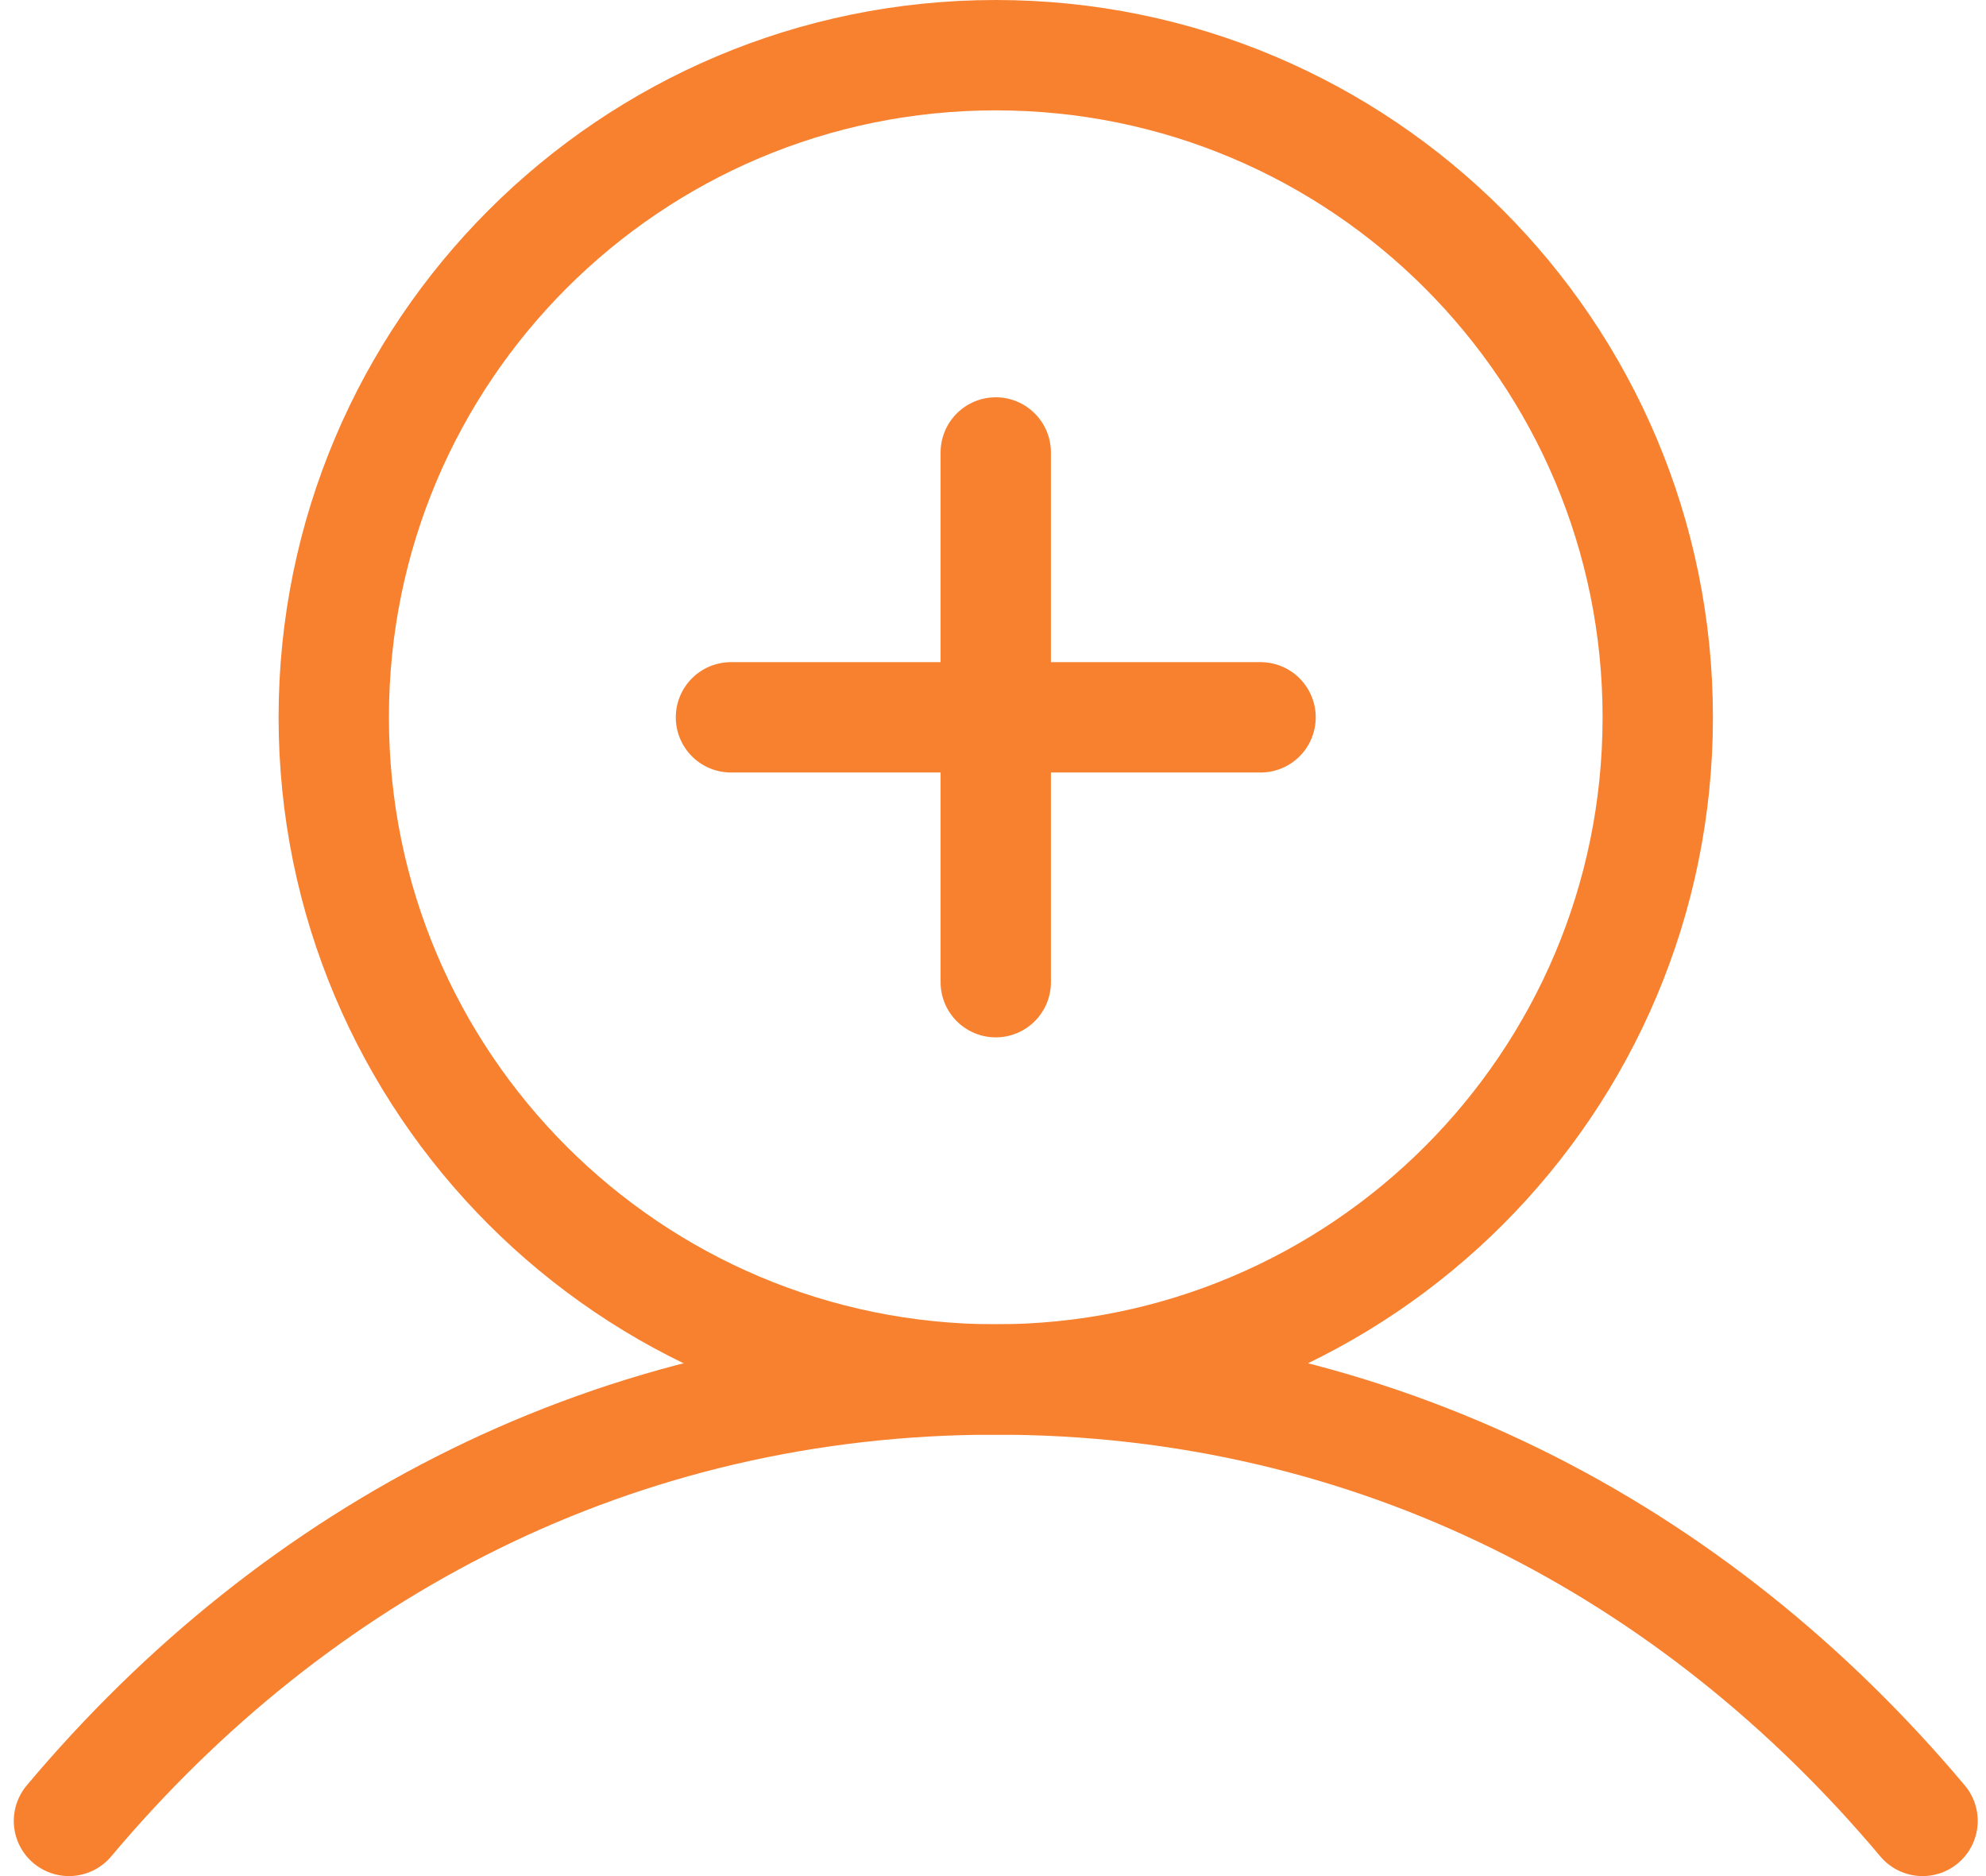 <svg xmlns="http://www.w3.org/2000/svg" fill="none" viewBox="0 0 72 68" height="68" width="72">
<path stroke-linejoin="round" stroke-linecap="round" stroke-width="4" stroke="#F88130" d="M26.5 26H45.7"></path>
<path stroke-linejoin="round" stroke-linecap="round" stroke-width="4" stroke="#F88130" d="M36.1 16.4V35.6"></path>
<path stroke-linejoin="round" stroke-linecap="round" stroke-width="4" stroke="#F88130" d="M36.1 50C49.355 50 60.1 39.255 60.1 26C60.1 12.745 49.355 2 36.1 2C22.845 2 12.1 12.745 12.1 26C12.1 39.255 22.845 50 36.1 50Z"></path>
<path stroke-linejoin="round" stroke-linecap="round" stroke-width="4" stroke="#F88130" d="M2.5 66C10.72 56.22 22.324 50 36.1 50C49.876 50 61.48 56.22 69.7 66"></path>
</svg>
